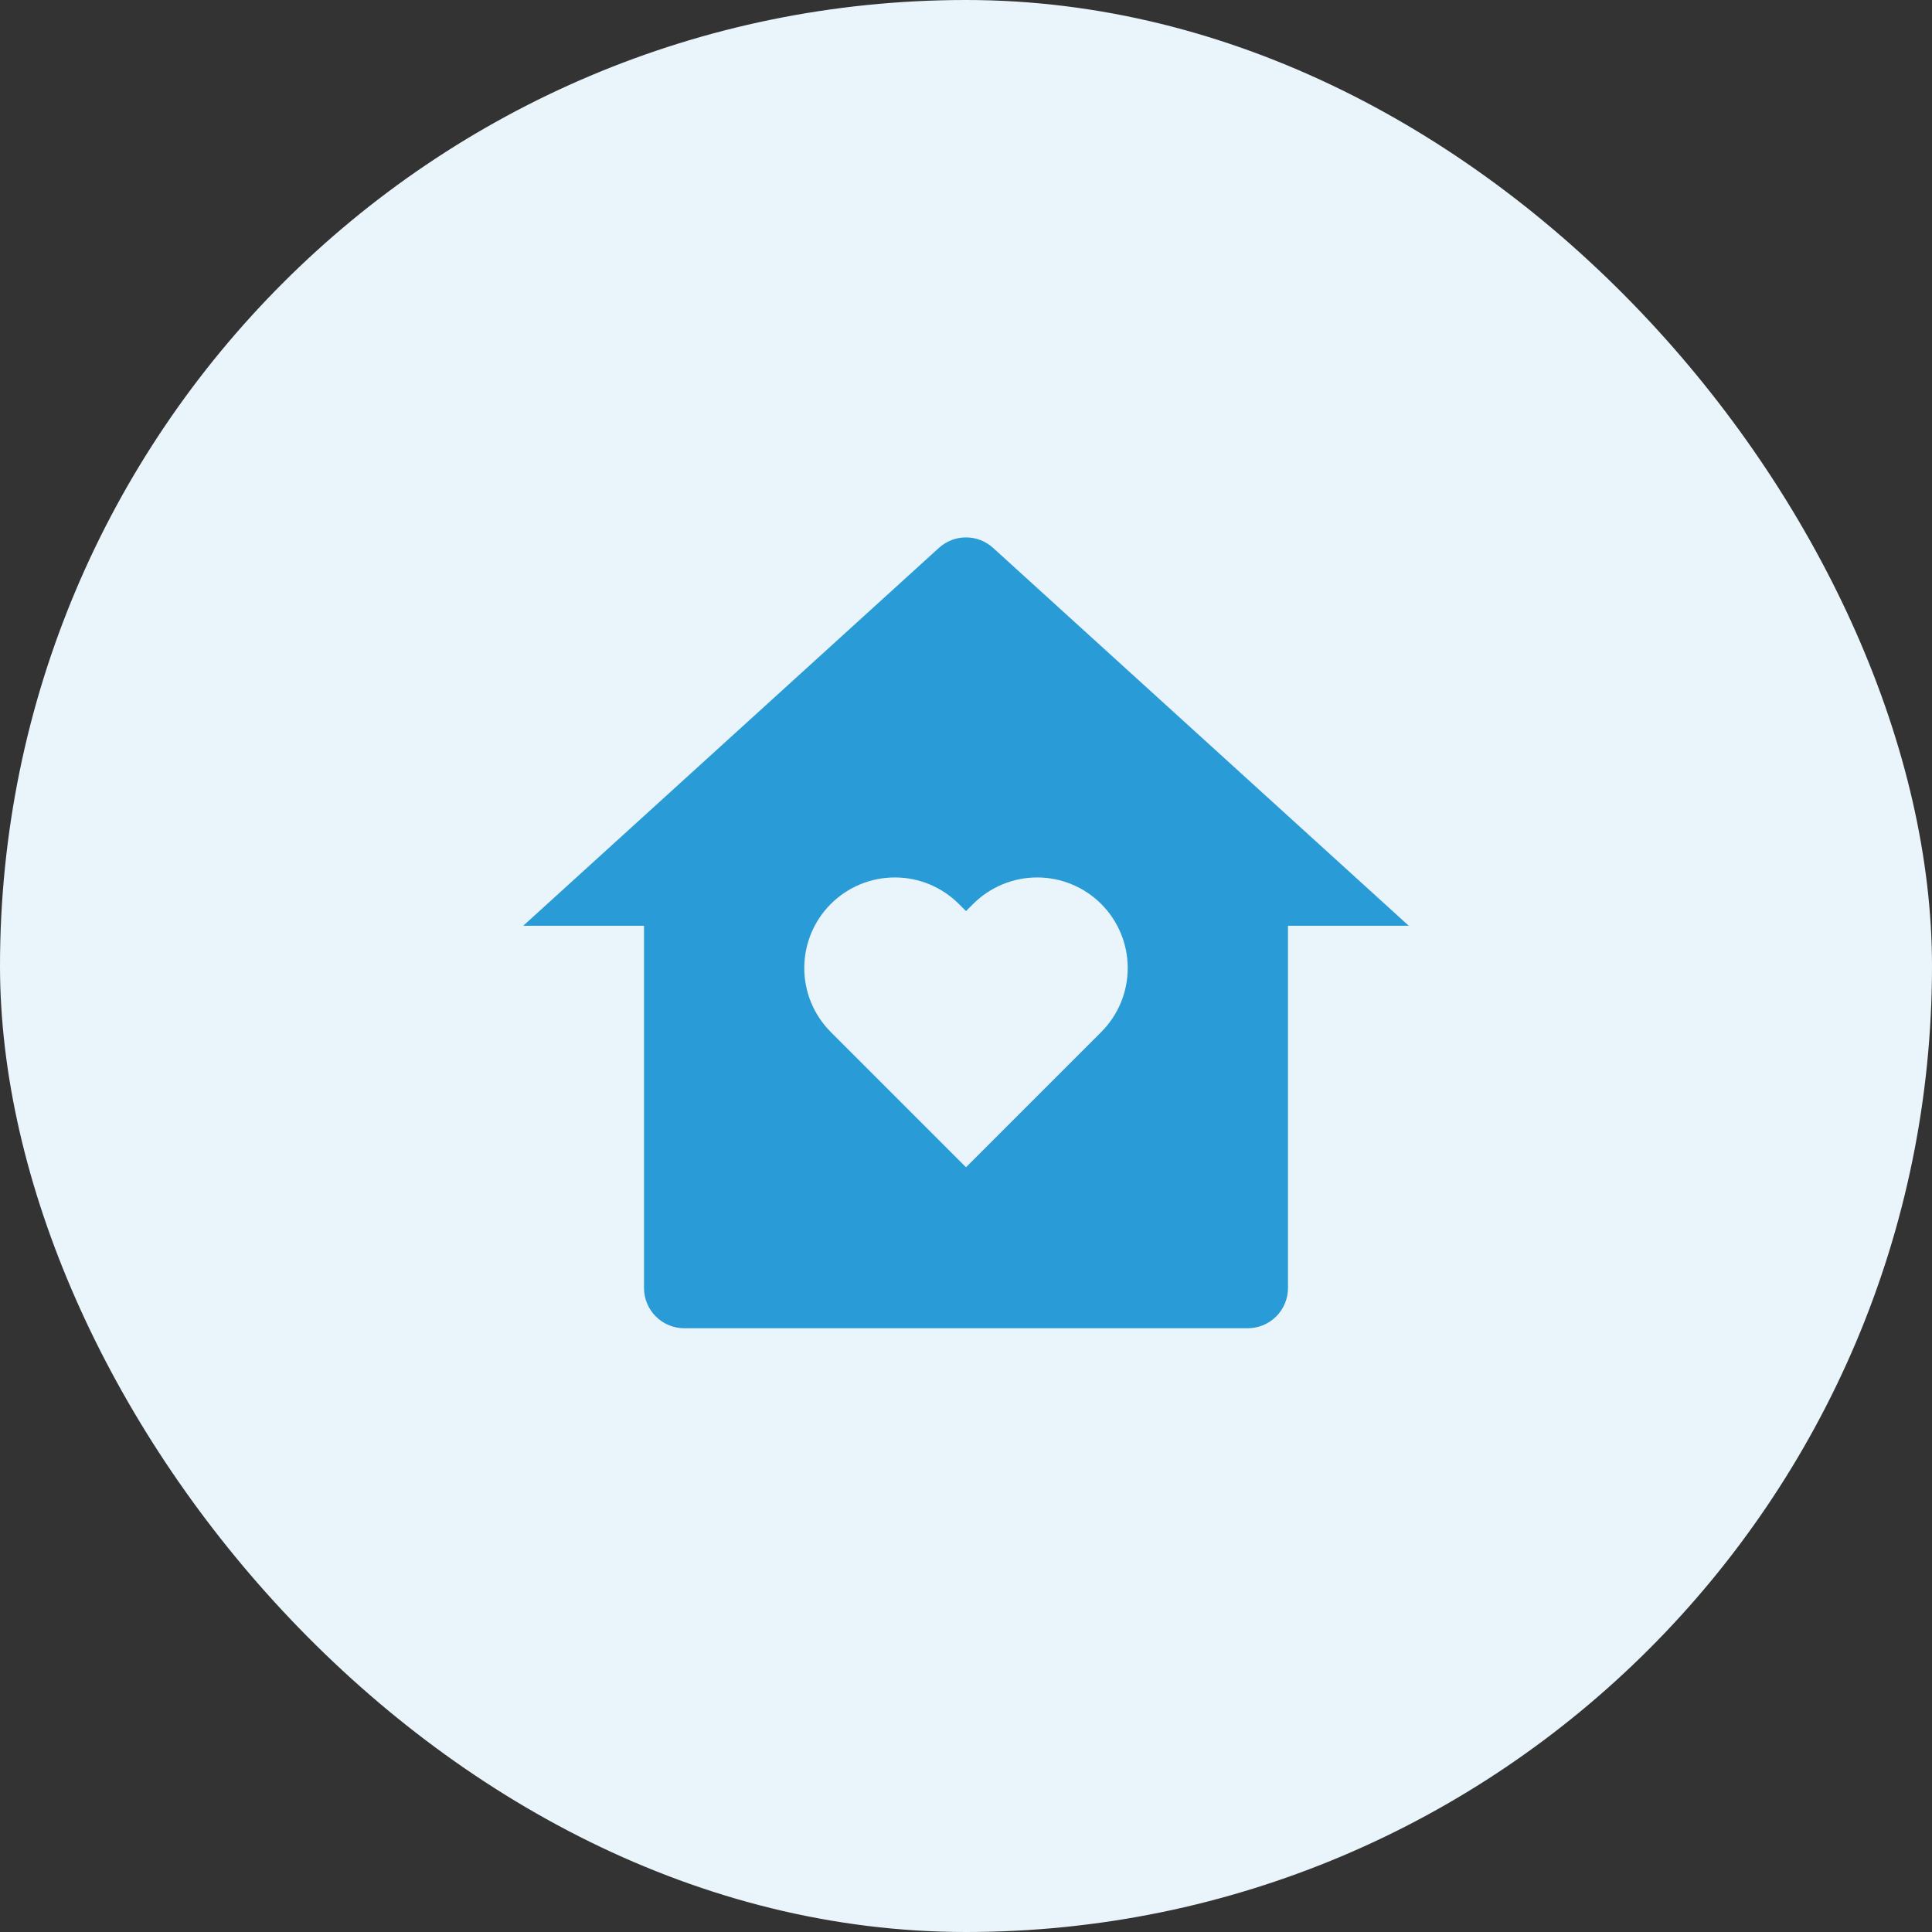 <svg width="96" height="96" viewBox="0 0 96 96" fill="none" xmlns="http://www.w3.org/2000/svg">
<rect x="0" y="0" width="96" height="96" fill="#333333" stroke="none"/>
<rect width="96" height="96" rx="48" fill="#EAF5FB"/>
<g clip-path="url(#clip0_1008_27885)">
<path d="M64 64C64 64.53 63.789 65.039 63.414 65.414C63.039 65.789 62.53 66 62 66H34C33.47 66 32.961 65.789 32.586 65.414C32.211 65.039 32 64.53 32 64V46H26L46.654 27.224C47.022 26.889 47.502 26.703 48 26.703C48.498 26.703 48.978 26.889 49.346 27.224L70 46H64V64ZM48 58L54.718 51.282C55.136 50.864 55.467 50.368 55.694 49.822C55.92 49.276 56.036 48.691 56.036 48.1C56.036 47.509 55.92 46.924 55.694 46.378C55.467 45.832 55.136 45.336 54.718 44.918C54.3 44.5 53.804 44.169 53.258 43.942C52.712 43.716 52.127 43.6 51.536 43.6C50.945 43.6 50.36 43.716 49.814 43.942C49.268 44.169 48.772 44.5 48.354 44.918L48 45.272L47.646 44.918C47.228 44.5 46.732 44.169 46.186 43.942C45.64 43.716 45.055 43.6 44.464 43.6C43.873 43.6 43.288 43.716 42.742 43.942C42.196 44.169 41.7 44.5 41.282 44.918C40.864 45.336 40.533 45.832 40.306 46.378C40.08 46.924 39.964 47.509 39.964 48.1C39.964 48.691 40.08 49.276 40.306 49.822C40.533 50.368 40.864 50.864 41.282 51.282L48 58Z" fill="#299BD6"/>
</g>
<defs>
<clipPath id="clip0_1008_27885">
<rect width="48" height="48" fill="white" transform="translate(24 24)"/>
</clipPath>
</defs>
</svg>
